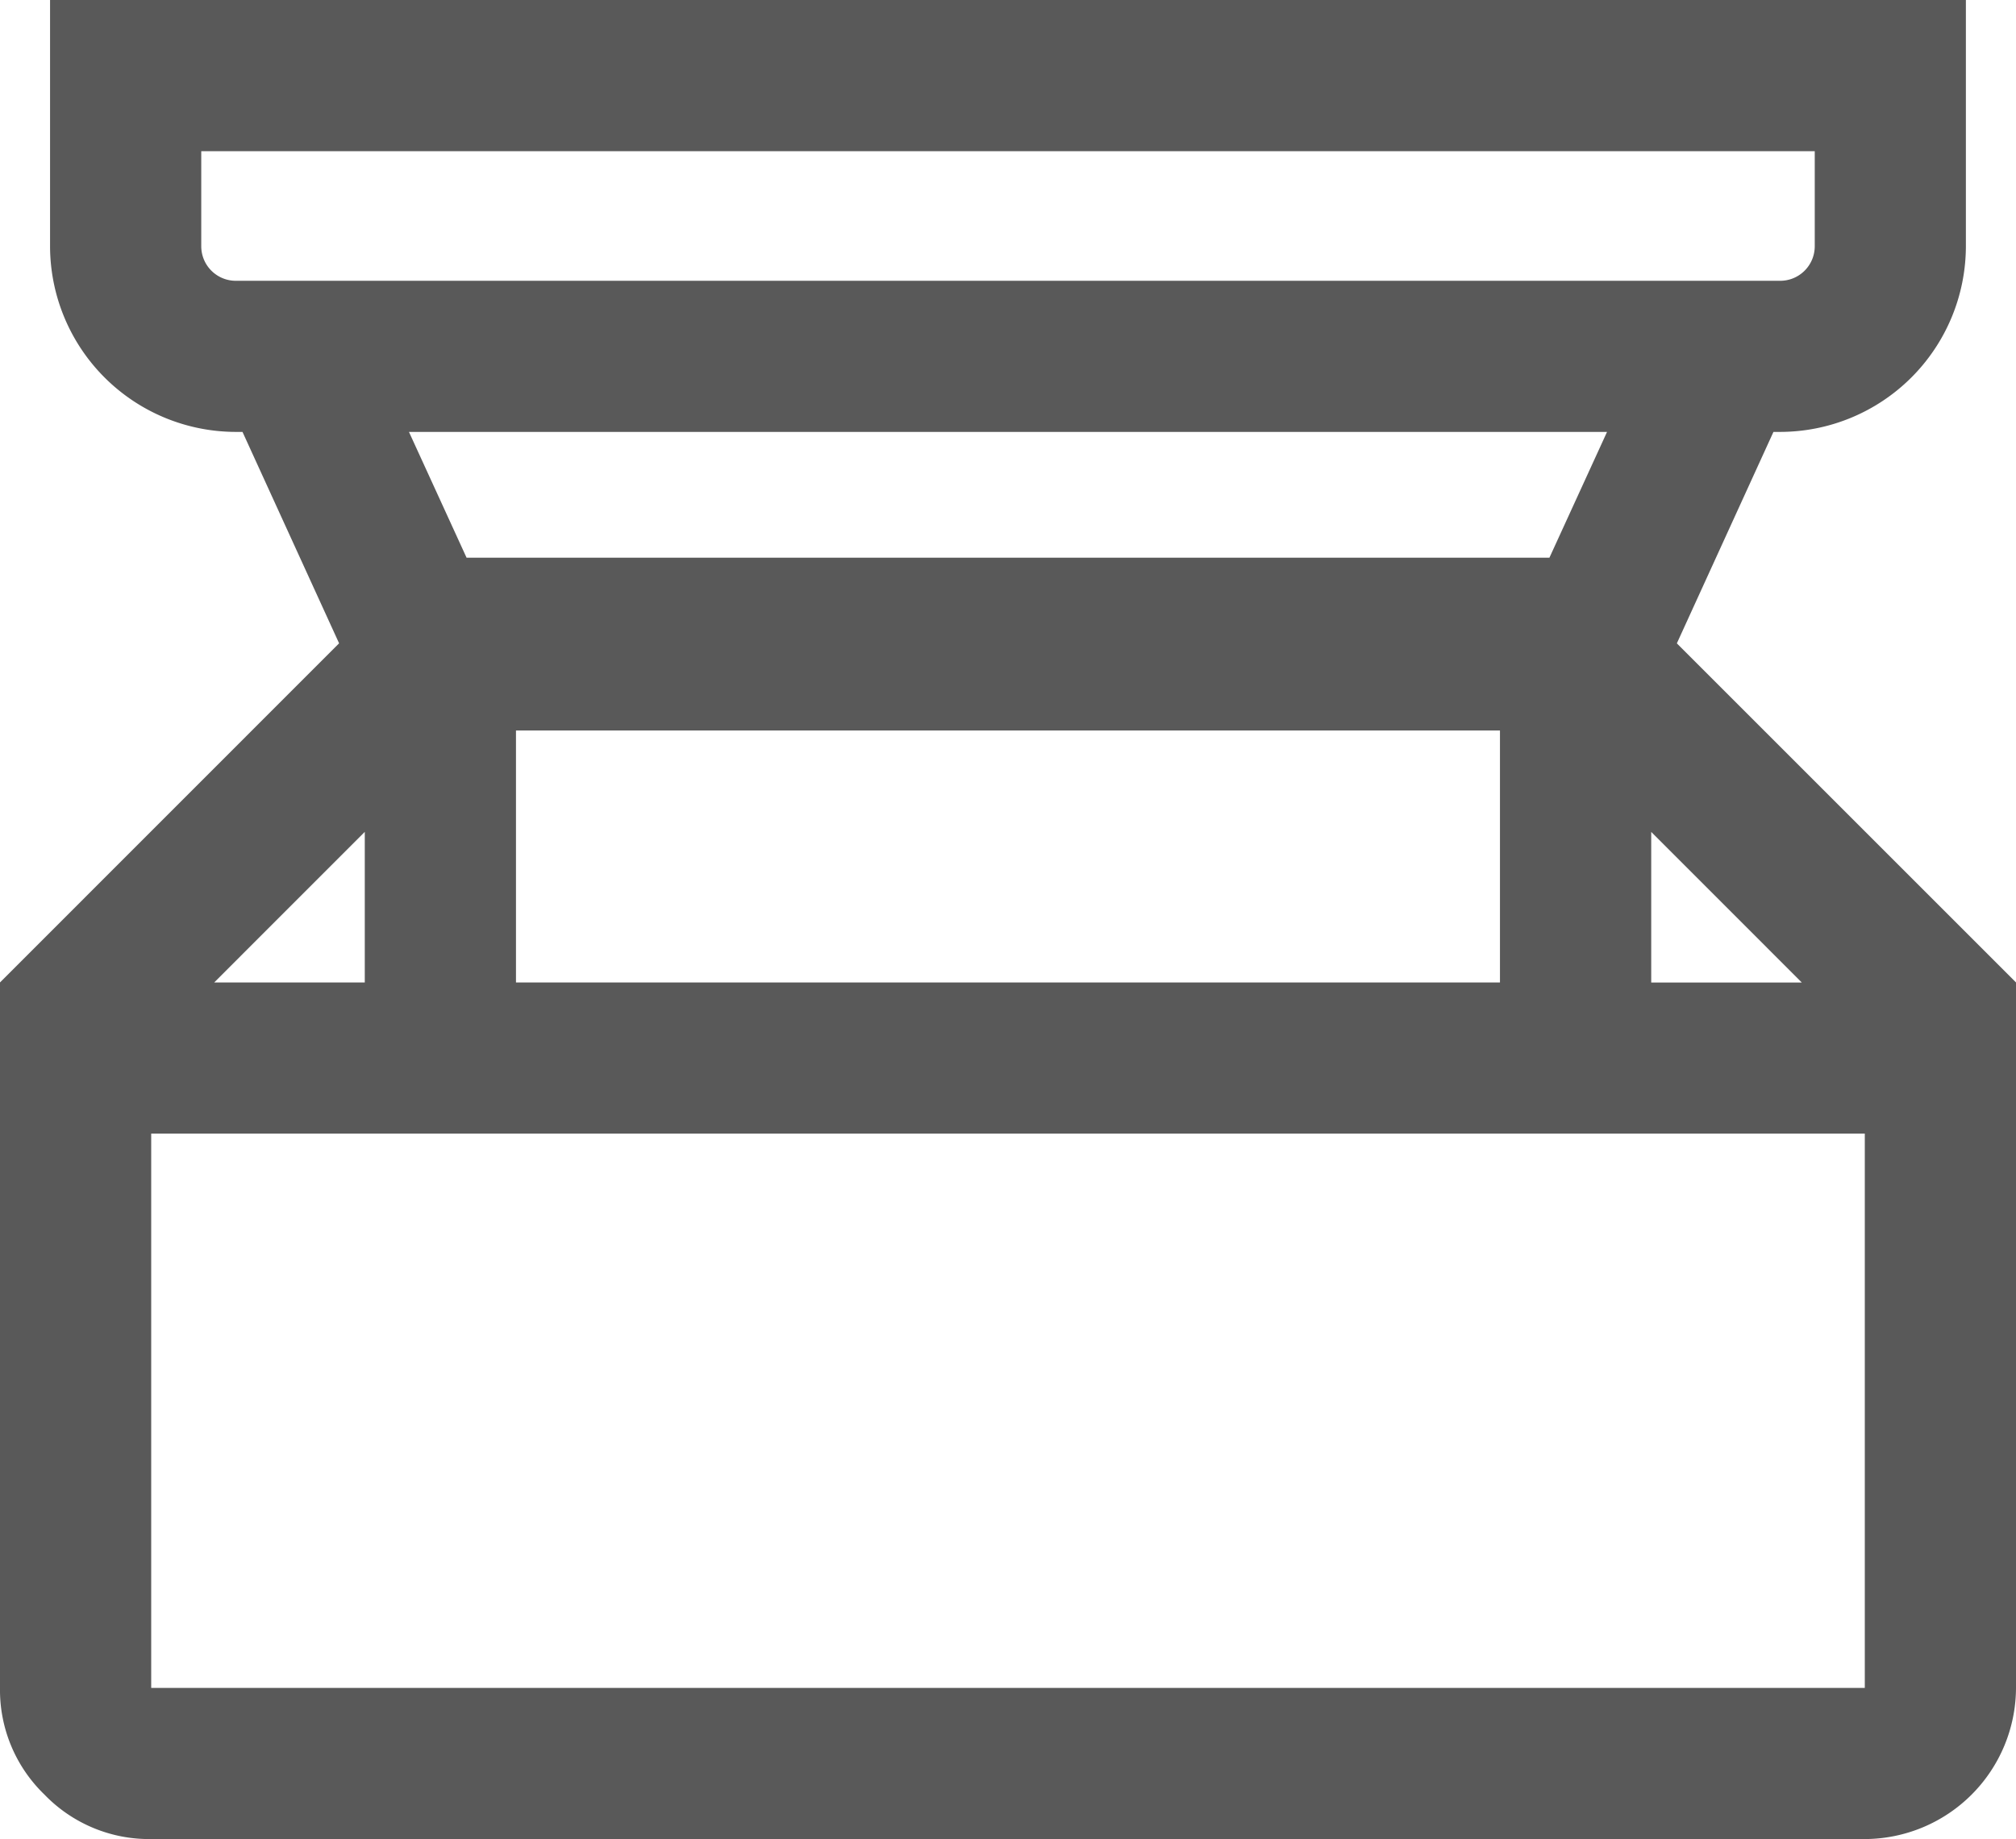 <svg viewBox="0 0 35 31.935" height="31.935" width="35" xmlns:xlink="http://www.w3.org/1999/xlink" xmlns="http://www.w3.org/2000/svg">
  <defs>
    <clipPath id="clip-path">
      <rect fill="none" height="31.935" width="35" data-name="Rectangle 1270" id="Rectangle_1270"></rect>
    </clipPath>
  </defs>
  <g transform="translate(0 0)" data-name="Group 1586" id="Group_1586">
    <g clip-path="url(#clip-path)" transform="translate(0 0)" data-name="Group 1585" id="Group_1585">
      <path fill="#595959" transform="translate(0 0)" d="M29.112,11.172,30.789,7.5h.116a3.229,3.229,0,0,0,3.225-3.225V0H.869V4.276A3.229,3.229,0,0,0,4.094,7.5H4.21l1.677,3.671L0,17.06V29.31a2.524,2.524,0,0,0,.772,1.853,2.524,2.524,0,0,0,1.853.772h29.75A2.633,2.633,0,0,0,35,29.31V17.06ZM8.958,12.685H26.041V17.06H8.958Zm19.709,1.761,2.614,2.615H28.667ZM4.094,4.876a.6.6,0,0,1-.6-.6V2.625H31.506V4.276a.6.6,0,0,1-.6.6H4.094ZM27.9,7.5l-1,2.184H8.1L7.1,7.5ZM6.333,14.445V17.06H3.719ZM32.375,29.31H2.625V19.685h29.75Z" data-name="Path 1469" id="Path_1469"></path>
    </g>
  </g>
</svg>
